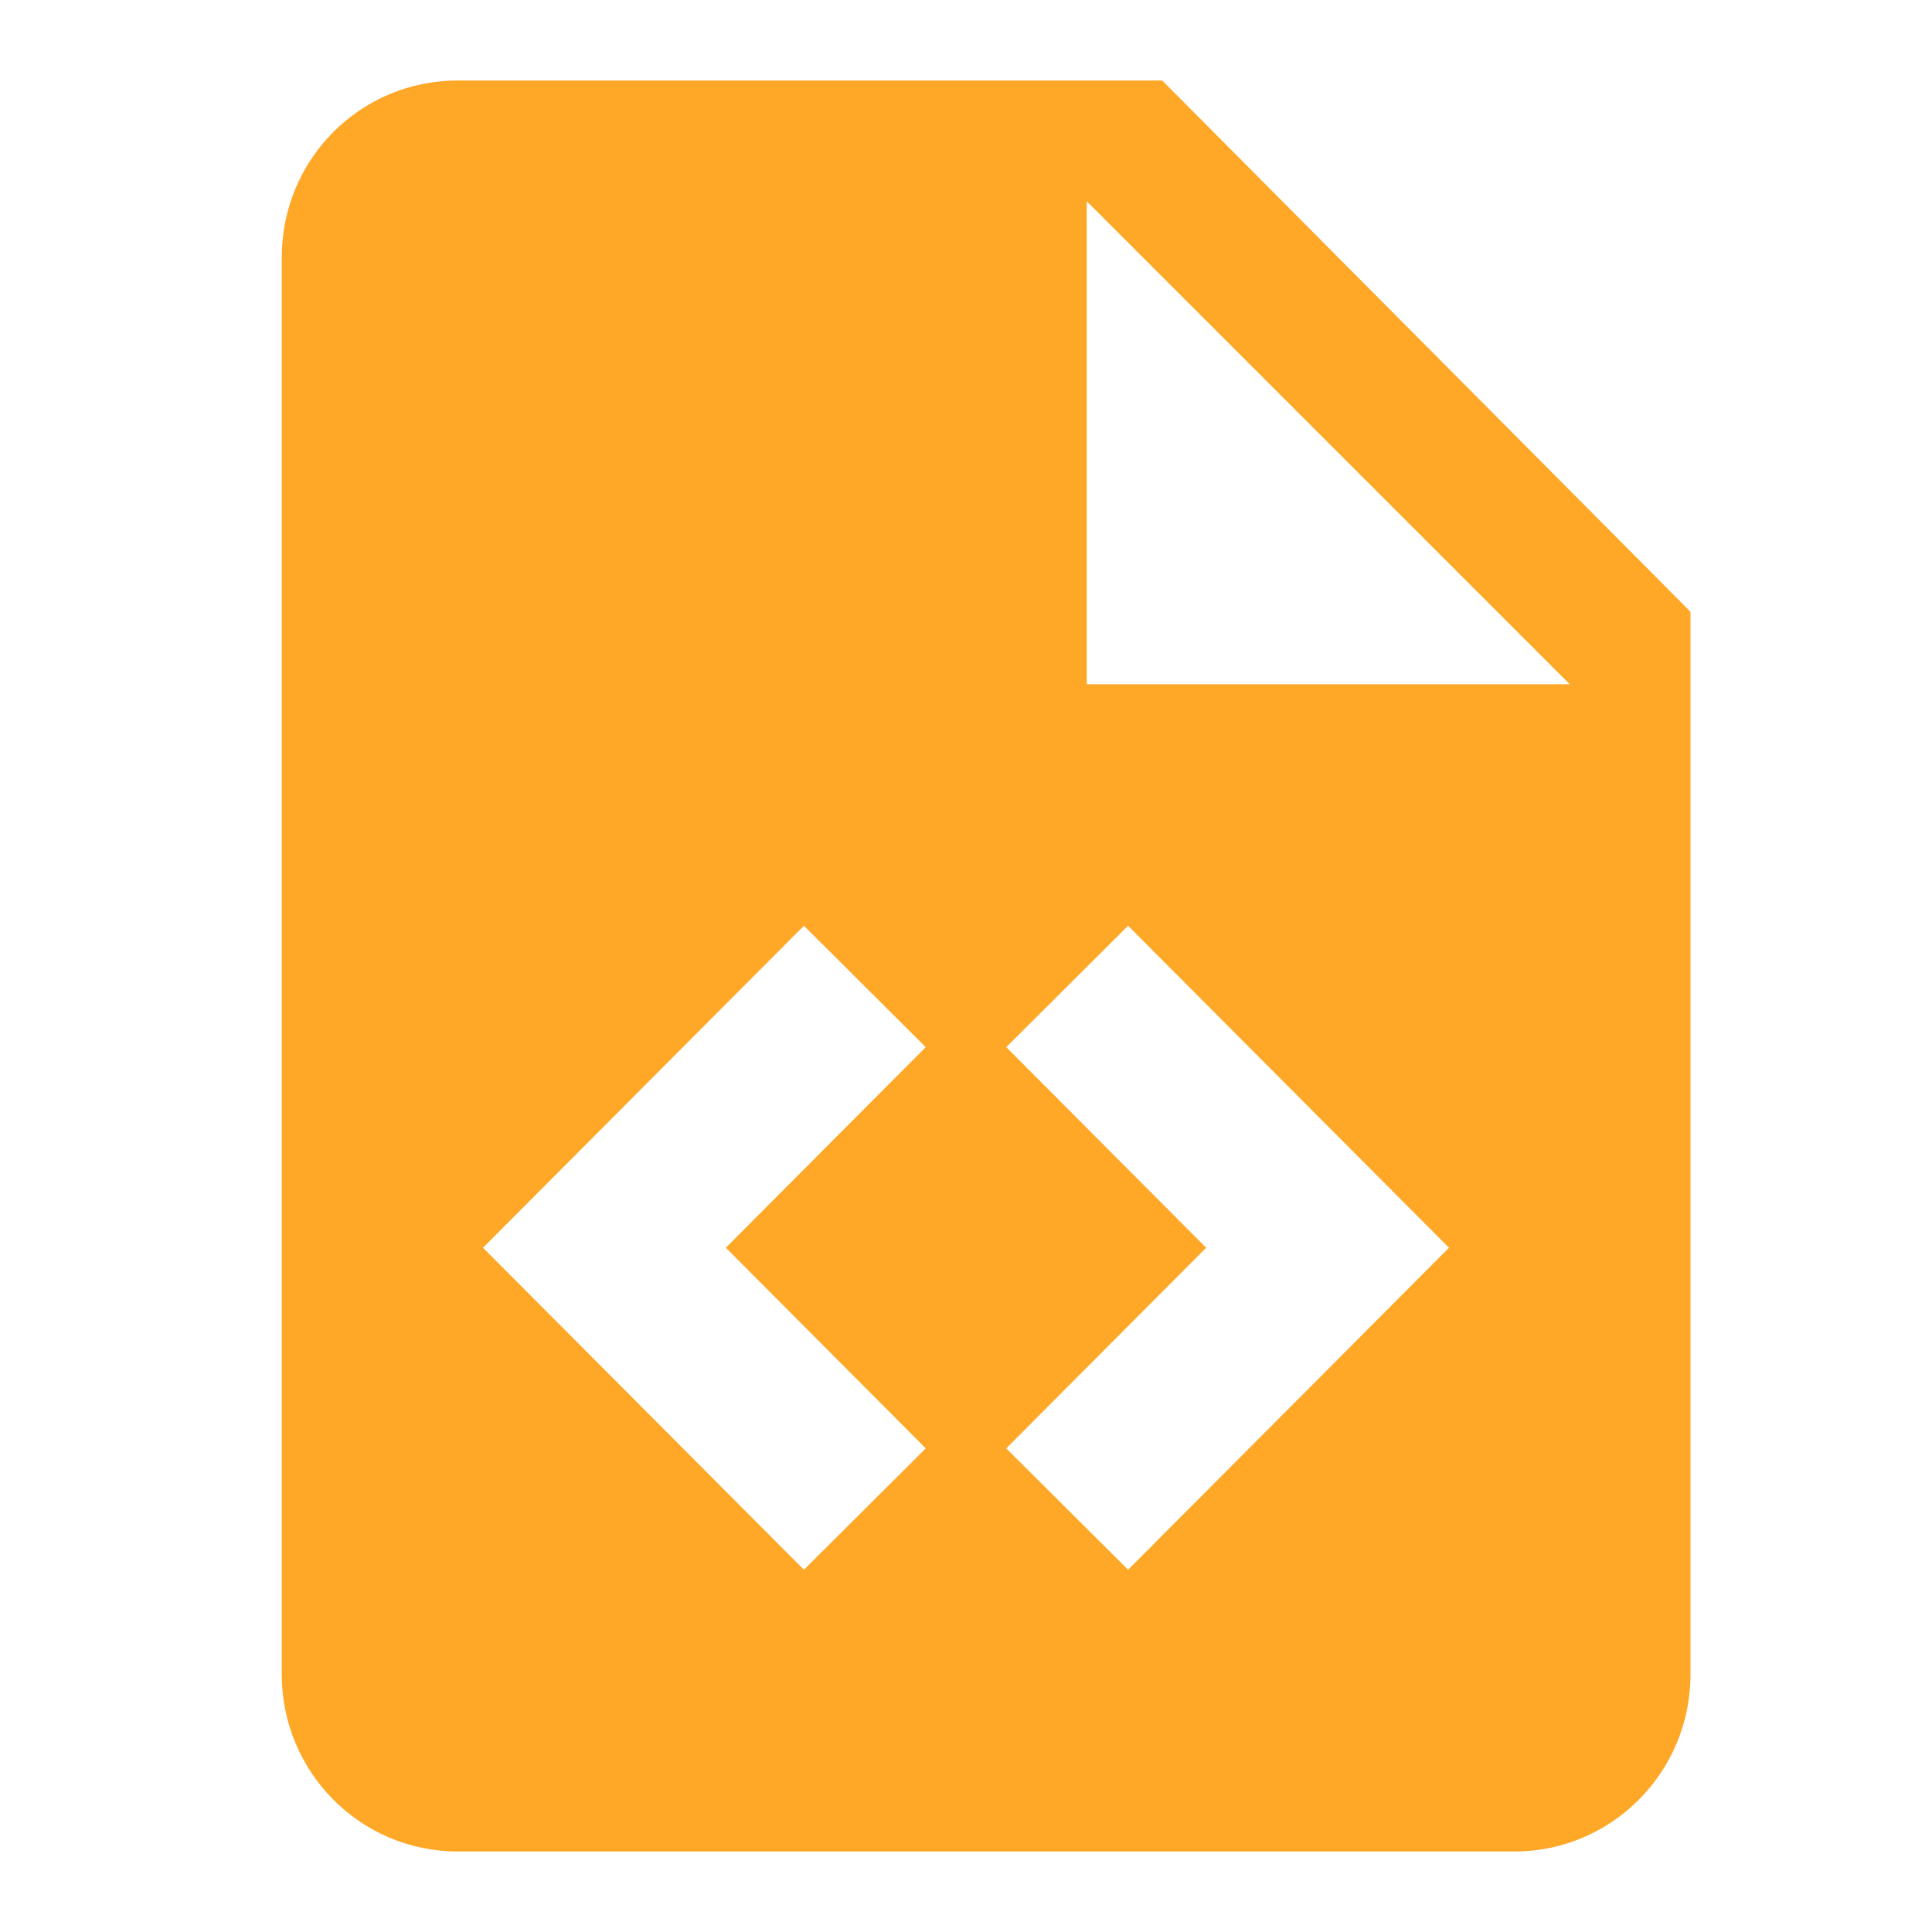 <svg xmlns="http://www.w3.org/2000/svg" width="48" height="48" viewBox="0 0 48 48">
  <path fill="#FFA726" d="M27,17 L39,17 L27,5 L27,17 Z M11.375,2 L28.875,2 L42,15.2 L42,41.6 C42,44.03 40.041,46 37.625,46 L11.375,46 C8.947,46 7,44.02 7,41.6 L7,6.4 C7,3.958 8.947,2 11.375,2 Z M12,31 L19.973,39 L23,35.984 L18.033,31 L23,26.016 L19.973,23 L12,31 Z M36,31 L28.027,23 L25,26.016 L29.967,31 L25,35.984 L28.027,39 L36,31 Z"/>
</svg>

